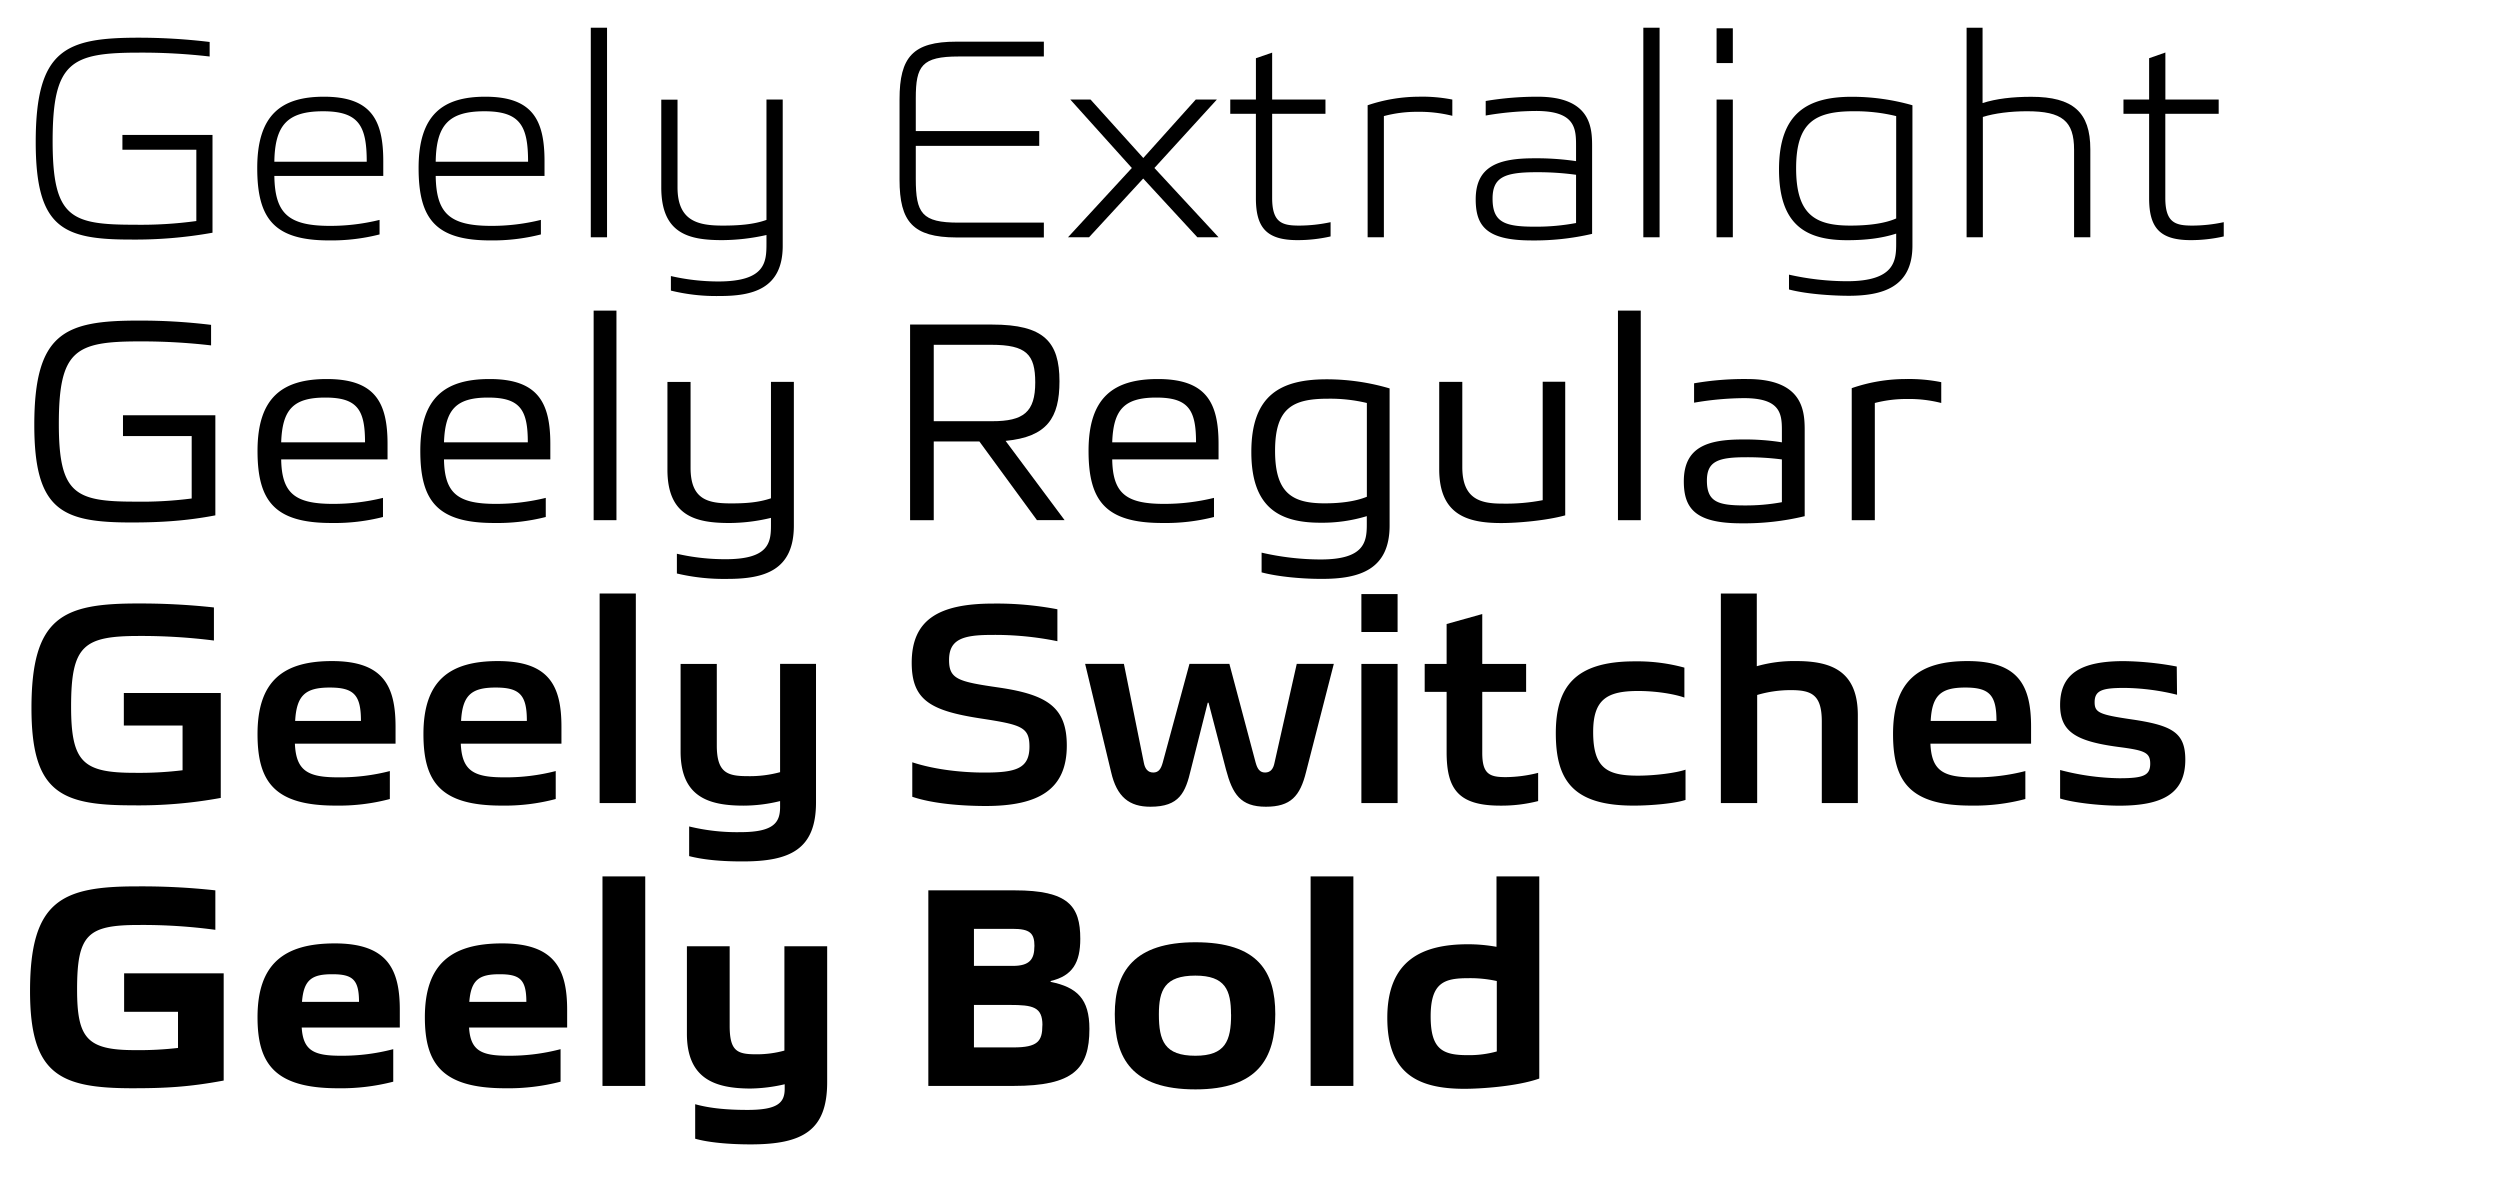 <svg id="Layer_1" data-name="Layer 1" xmlns="http://www.w3.org/2000/svg" viewBox="0 0 1140 543"><path d="M16.29,64.77c0-42.38,13.66-47.58,47.07-47.58A269.77,269.77,0,0,1,95.6,19.14v6.63A270.17,270.17,0,0,0,63.75,24C32.42,24,24,28,24,64.38c0,35,8.33,38.1,37.45,38.1a186.47,186.47,0,0,0,28.08-1.69V68.28H55.82V61.52H96.9v44.6a199.21,199.21,0,0,1-37.18,3.12C28.64,109.24,16.29,104,16.29,64.77Z"/><path d="M117.3,76.6c0-24.44,11.18-32.5,30.42-32.5,21.59,0,27.05,10.66,27.05,29.38v6.76H125.1c.27,17.16,6.37,22.76,25.49,22.76a94.15,94.15,0,0,0,22.49-2.73v6.63a89.1,89.1,0,0,1-23,2.73C125,109.63,117.3,99.75,117.3,76.6Zm7.8-2.86h42.13c0-16.25-3.52-23-19.89-23S125.37,57.1,125.1,73.74Z"/><path d="M190.88,76.6c0-24.44,11.18-32.5,30.42-32.5,21.58,0,27,10.66,27,29.38v6.76H198.68c.26,17.16,6.37,22.76,25.48,22.76a94,94,0,0,0,22.49-2.73v6.63a89.08,89.08,0,0,1-23,2.73C198.55,109.63,190.88,99.75,190.88,76.6Zm7.8-2.86H240.8c0-16.25-3.51-23-19.89-23S198.94,57.1,198.68,73.74Z"/><path d="M276.81,12.64V108.2H269.4V12.64Z"/><path d="M305.93,132.51v-6.63a97.7,97.7,0,0,0,21.58,2.47c21.58,0,22-8.84,22-17.29v-3.9a94,94,0,0,1-20.15,2.34c-15.21,0-27.82-2.86-27.82-24.06v-40h7.41v40c0,15.48,9.49,17.43,20.67,17.43,7.28,0,14.17-.52,19.89-2.6V45.4h7.41v66.7c0,19.89-14.17,22.88-28.73,22.88A86.4,86.4,0,0,1,305.93,132.51Z"/><path d="M410.19,81.93V45.27C410.19,26,416.3,19,436.06,19H476v6.76H437.1c-16.77,0-19.5,4.29-19.5,19v15h56.29v6.76H417.6v15c0,15.74,2.73,20,19.5,20H476v6.76H436.06C416.3,108.2,410.19,101.17,410.19,81.93Z"/><path d="M488.06,45.4h9.23l24.05,26.65L545.26,45.4h9.62L526.41,76.6l29.25,31.6H546l-24.7-26.79-24.7,26.79H487l29.12-31.6Z"/><path d="M572.69,90.38V51.9H561V45.4h11.7V26.55L580.1,24V45.4h24.31v6.5H580.1V90.25c0,11.31,4.55,12.62,12.35,12.62a69.05,69.05,0,0,0,14.3-1.56v6.5a67.57,67.57,0,0,1-15.08,1.69C577.63,109.5,572.69,103.91,572.69,90.38Z"/><path d="M646.79,44.1a71.4,71.4,0,0,1,15.47,1.3v7.41a61.65,61.65,0,0,0-16-1.82,57.48,57.48,0,0,0-15.21,1.95V108.2h-7.41V48A73.87,73.87,0,0,1,646.79,44.1Z"/><path d="M672.92,90.9c0-15.21,10.53-18.72,26.65-18.72a123.18,123.18,0,0,1,19.11,1.3V66.85c0-7.93,0-16.25-18.2-16.25a139.59,139.59,0,0,0-23,2.08V46.05a142.89,142.89,0,0,1,23.66-1.95C726,44.1,726,58.92,726,67.11v39.53a116,116,0,0,1-27.56,3C678,109.63,672.92,103.25,672.92,90.9Zm45.76,10.8v-22a128.65,128.65,0,0,0-18.07-1.17c-14.69,0-20,2.34-20,12.09,0,10.8,5.59,12.75,19.24,12.75A98.73,98.73,0,0,0,718.68,101.7Z"/><path d="M756.77,12.64V108.2h-7.41V12.64Z"/><path d="M790.17,12.9V28.76h-7.41V12.9Zm0,32.5v62.8h-7.41V45.4Z"/><path d="M815.78,132v-6.76a121.46,121.46,0,0,0,26.39,3c22,0,22.49-9.49,22.49-17.29v-4.42c-6.89,2.21-14.3,3-22.36,3-18.59,0-31.07-6.76-31.07-32.25,0-26,13.26-33.15,33.28-33.15A100.79,100.79,0,0,1,872.07,48v64c0,19.24-14,22.88-29.25,22.88C835.15,134.85,823.58,134.07,815.78,132Zm48.88-32.37V52.94a79.13,79.13,0,0,0-19.24-2.21c-17.68,0-26.39,4.94-26.39,26s8.58,26.14,24.7,26.14C851.27,102.87,859.07,102.08,864.66,99.62Z"/><path d="M904.05,12.64V47c6.24-2,13.65-2.86,22.23-2.86,19,0,26.91,7,26.91,23.92V108.2h-7.41V68.28c0-13.13-5.46-17.55-21.45-17.55-7.41,0-14.82.91-20.15,2.6V108.2h-7.41V12.64Z"/><path d="M980,90.38V51.9h-11.7V45.4H980V26.55l7.41-2.6V45.4h24.31v6.5H987.38V90.25c0,11.31,4.55,12.62,12.35,12.62a69.05,69.05,0,0,0,14.3-1.56v6.5A67.57,67.57,0,0,1,999,109.5C984.91,109.5,980,103.91,980,90.38Z"/><path d="M15.64,193.77c0-42.12,13.91-47.58,47.46-47.58a264.75,264.75,0,0,1,33.15,1.95v9.36a275.23,275.23,0,0,0-32.63-1.82c-29.25,0-36.79,4-36.79,37.57,0,31.85,7.28,35.5,34.58,35.5a177.92,177.92,0,0,0,26-1.44V198.84H56.08v-9.49H98.2V235c-12.87,2.47-24.57,3.25-38.35,3.25C28.26,238.24,15.64,232.78,15.64,193.77Z"/><path d="M117.43,205.6c0-24.31,11.31-32.76,31.6-32.76,22.23,0,27.69,10.92,27.69,29.64v7h-48.5c.26,15.6,6.38,20.29,23.66,20.29a94.68,94.68,0,0,0,22.76-2.74v8.72a89.14,89.14,0,0,1-23.53,2.73C125.11,238.5,117.43,228.35,117.43,205.6Zm10.79-3.9h38.23c0-14.69-3.38-20.41-18.07-20.41S128.74,186.75,128.22,201.7Z"/><path d="M191.66,205.6c0-24.31,11.31-32.76,31.6-32.76,22.23,0,27.69,10.92,27.69,29.64v7H202.46c.25,15.6,6.36,20.29,23.66,20.29a94.66,94.66,0,0,0,22.75-2.74v8.72a89.19,89.19,0,0,1-23.53,2.73C199.33,238.5,191.66,228.35,191.66,205.6Zm10.8-3.9h38.22c0-14.69-3.39-20.41-18.07-20.41S203,186.75,202.46,201.7Z"/><path d="M281.1,141.64V237.2H270.7V141.64Z"/><path d="M308.66,261.51v-9A98.18,98.18,0,0,0,330.89,255c19.5,0,20.67-7.41,20.67-15.34v-3.51a81.84,81.84,0,0,1-19,2.34c-15.47,0-28.21-3.25-28.21-24.32v-40H314.9v39.13c0,14.56,7.93,16.25,18.47,16.25,6.62,0,12.48-.39,18.19-2.33V174.14H362v65.53c0,20.41-13.39,24.31-30.29,24.31A93.24,93.24,0,0,1,308.66,261.51Z"/><path d="M452.44,148c23.53,0,30.68,7.8,30.68,25.87,0,16.64-5.58,25.35-24.57,27.17l26.91,36.15H472.85l-26.26-35.89h-20.8V237.2H415V148Zm19.63,26.39c0-12.74-4-17.16-20-17.16H425.79v34.84h26.65C466.74,192.08,472.07,187.92,472.07,174.4Z"/><path d="M496.38,205.6c0-24.31,11.31-32.76,31.59-32.76,22.23,0,27.69,10.92,27.69,29.64v7H507.17c.26,15.6,6.37,20.29,23.66,20.29a94.66,94.66,0,0,0,22.75-2.74v8.72a89.14,89.14,0,0,1-23.53,2.73C504.05,238.5,496.38,228.35,496.38,205.6Zm10.79-3.9h38.22c0-14.69-3.38-20.41-18.07-20.41S507.69,186.75,507.17,201.7Z"/><path d="M575.29,261v-9a121.4,121.4,0,0,0,26.91,3.12c19.76,0,21.06-7.8,21.06-15.86v-3.9a69.6,69.6,0,0,1-21.19,3c-19,0-31.46-7.16-31.46-32.25,0-26.13,13.52-33.15,34.45-33.15a101.48,101.48,0,0,1,28.6,4.16v62.54c0,20.15-13.78,24.31-30.81,24.31C594.27,264,583.09,263.07,575.29,261Zm48-34.45V183.76a72.1,72.1,0,0,0-17.68-1.95c-16.12,0-24.18,4.16-24.18,23.79,0,19.37,7.93,23.92,22.62,23.92C610.91,229.52,617.8,228.75,623.26,226.54Z"/><path d="M656.28,213.92V174.14h10.53V213c0,14.7,8.45,16.65,18.2,16.65a88.21,88.21,0,0,0,18.46-1.57v-54h10.27V235c-8.45,2.34-21.32,3.51-29.25,3.51C668.89,238.5,656.28,234.6,656.28,213.92Z"/><path d="M748.19,141.64V237.2h-10.4V141.64Z"/><path d="M767.82,219.51c0-15.73,10.92-19.11,26.78-19.11a107,107,0,0,1,17.94,1.3v-5.85c0-7.67-1.17-14.3-17.29-14.3a138.9,138.9,0,0,0-22.75,2.08v-8.84a134,134,0,0,1,24.18-1.95c25.22,0,26.26,14.17,26.26,23.27v39.27a117,117,0,0,1-28.86,3.25C773.54,238.63,767.82,232.25,767.82,219.51ZM812.54,229V209.5a124.48,124.48,0,0,0-16.38-1c-12.87,0-17.81,1.95-17.81,10.66,0,9.63,4.94,11.32,17.16,11.32A90.31,90.31,0,0,0,812.54,229Z"/><path d="M869.35,172.84a74.2,74.2,0,0,1,15.86,1.43v9.49a59.38,59.38,0,0,0-15.6-1.82,57.55,57.55,0,0,0-14.69,1.82V237.2H844.39V177A75.61,75.61,0,0,1,869.35,172.84Z"/><path d="M14.35,322.9c0-41.6,14.29-47.71,48.36-47.71A310.44,310.44,0,0,1,97.55,277v15.08A264,264,0,0,0,63.49,290c-25.36,0-31.07,4.29-31.07,32.11,0,25.61,5.46,30.3,29.12,30.3a163.78,163.78,0,0,0,21.71-1.17V330.83H56.47V316h44.2v47.85a207,207,0,0,1-40.43,3.38C27.47,367.24,14.35,361.12,14.35,322.9Z"/><path d="M117.43,334.73c0-24.31,11.83-33.28,33.94-33.28,23.52,0,29,11.44,29,30v7.67h-45.9c.52,12.48,6,15.35,19.76,15.35a90.94,90.94,0,0,0,23.54-2.87v12.75a90.39,90.39,0,0,1-24.71,3C125.1,367.37,117.43,356.45,117.43,334.73Zm17.16-6h30c0-11.7-3.11-15.21-14.16-15.21S135.24,316.92,134.59,328.75Z"/><path d="M193.09,334.73c0-24.31,11.83-33.28,33.93-33.28,23.53,0,29,11.44,29,30v7.67H210.12c.52,12.48,6,15.35,19.76,15.35a90.81,90.81,0,0,0,23.53-2.87v12.75a90.37,90.37,0,0,1-24.7,3C200.76,367.37,193.09,356.45,193.09,334.73Zm17.16-6h30c0-11.7-3.12-15.21-14.17-15.21S210.9,316.92,210.25,328.75Z"/><path d="M289.94,270.64V366.2H273.43V270.64Z"/><path d="M314.25,390.38V376.86a92.07,92.07,0,0,0,23.4,2.6c15.6,0,18.07-4.68,18.07-11.57v-2.6a69.9,69.9,0,0,1-16.64,2.08c-16,0-28.73-4-28.73-24.71V302.75h16.51v37.18c0,12.61,4.94,14,14.3,14a52.58,52.58,0,0,0,14.56-1.82v-49.4H372.1v63.19c0,21.32-11.7,26.91-33.28,26.91C329.2,392.85,320.75,392.07,314.25,390.38Z"/><path d="M416,363.33V347.6c10.27,3.38,22.75,4.69,32.89,4.69,14.43,0,20.54-1.83,20.54-11.84,0-9-3.77-10-22.49-12.87-22.62-3.51-31.2-8.32-31.2-25.35,0-19.5,12.09-27,37.18-27a147.48,147.48,0,0,1,29.25,2.6v14.56a141.49,141.49,0,0,0-30.29-2.86c-13.13,0-19.11,2.21-19.11,11.44,0,8.84,4.29,9.88,23.14,12.61,21.71,3.25,30.55,9,30.55,26.39,0,20-12.74,27.57-37.05,27.57C438.14,367.5,425.27,366.46,416,363.33Z"/><path d="M506.65,352l-11.83-49.27H512.5l9.1,45.11c.52,2.73,1.82,4.43,4.29,4.43s3.51-1.7,4.29-4.43l12.22-45.11h18.2l12,45.11c.78,2.73,1.82,4.43,4.29,4.43s3.77-1.7,4.29-4.43l10.14-45.11h16.9L595.57,352c-2.73,11.06-7,15.87-18.33,15.87-11.57,0-15.21-5.72-18.2-17l-7.93-30.42h-.39l-7.67,30.42c-2.47,10.53-5.2,17-18.46,17C515,367.89,509.25,363.46,506.65,352Z"/><path d="M637.3,270.9v17.29H620.79V270.9Zm0,31.85V366.2H620.79V302.75Z"/><path d="M659.66,342.92V315.49h-10V302.75h10v-18.2L675.91,280v22.75h20v12.74h-20v27.82c0,9.62,3.25,11.06,10.66,11.06a61.65,61.65,0,0,0,14.82-1.95v12.87a67.5,67.5,0,0,1-17.29,2.08C664.73,367.37,659.66,359.57,659.66,342.92Z"/><path d="M709.45,334.34c0-20.93,8.58-32.76,35.88-32.76a81.09,81.09,0,0,1,22.75,2.86v13.65c-5.2-1.82-13.65-3-21.06-3-14.17,0-20.54,3.77-20.54,18.72,0,16.51,6.37,19.89,20.41,19.89,8.06,0,17.55-1.29,21.71-2.73v13.79c-4.55,1.56-15.34,2.6-23.66,2.6C717.25,367.37,709.45,355.79,709.45,334.34Z"/><path d="M801.1,270.64v33.15a62,62,0,0,1,18.07-2.34c16.12,0,28,4.68,28,24.7V366.2H830.74V329c0-12.09-4.55-14.3-14-14.3a53.62,53.62,0,0,0-15.47,2.21V366.2H784.71V270.64Z"/><path d="M863.23,334.73c0-24.31,11.83-33.28,33.94-33.28,23.53,0,29,11.44,29,30v7.67H880.27c.52,12.48,6,15.35,19.76,15.35a90.81,90.81,0,0,0,23.53-2.87v12.75a90.37,90.37,0,0,1-24.7,3C870.9,367.37,863.23,356.45,863.23,334.73Zm17.16-6h30c0-11.7-3.12-15.21-14.17-15.21S881,316.92,880.39,328.75Z"/><path d="M939.41,364.12v-13a111.81,111.81,0,0,0,26.91,3.76c10.93,0,14.18-1.17,14.18-6.63,0-5.2-2.61-6.11-14.7-7.67-19.37-2.6-26.39-7-26.39-19.11,0-14.56,9.88-20,29-20a138.7,138.7,0,0,1,24.19,2.47l.13,12.87a104.11,104.11,0,0,0-23.79-3.12c-9.89,0-13.79.91-13.79,6.5,0,4.81,2.22,5.72,17.42,7.93,18.21,2.73,23.93,6.11,23.93,18.33,0,15.35-10.28,20.94-30.17,20.94C957.62,367.37,945.65,366.07,939.41,364.12Z"/><path d="M13.7,451.9c0-41.34,14.56-47.71,48.75-47.71A307.5,307.5,0,0,1,98.2,406V424a248.34,248.34,0,0,0-34.84-2.21c-23.4,0-28.21,4.29-28.21,29.38,0,22.36,4.55,27.69,26.39,27.69a155.73,155.73,0,0,0,19.63-1V461.39H56.6V443.84H102v48.89c-16,3-27,3.51-41.6,3.51C27.09,496.24,13.7,489.87,13.7,451.9Z"/><path d="M117.43,463.86c0-24.31,12.09-33.67,35.23-33.67,24.06,0,29.65,11.83,29.65,30.29v8.06H137.58c.65,10.79,5.86,12.88,17.95,12.88a91.77,91.77,0,0,0,23.79-3v14.83a95.2,95.2,0,0,1-25.22,3C125.23,496.24,117.43,485.05,117.43,463.86Zm20.28-7h26c0-10.27-3-12.61-12.22-12.61S138.49,446.7,137.71,456.84Z"/><path d="M193.74,463.86c0-24.31,12.09-33.67,35.23-33.67,24.06,0,29.65,11.83,29.65,30.29v8.06H213.89c.65,10.79,5.85,12.88,17.94,12.88a91.77,91.77,0,0,0,23.79-3v14.83a95.2,95.2,0,0,1-25.22,3C201.54,496.24,193.74,485.05,193.74,463.86Zm20.28-7h26c0-10.27-3-12.61-12.22-12.61S214.8,446.7,214,456.84Z"/><path d="M294.23,399.64V495.2h-19.5V399.64Z"/><path d="M317,519.25V503.52c7.15,2,15.34,2.6,23.92,2.6,13.65,0,16.9-3.25,16.9-9.62v-2.08a72.65,72.65,0,0,1-15.47,1.95c-16.38,0-29.12-4.42-29.12-25V431.49h19.5v36.27c0,11.7,3.51,13,12.22,13a47.37,47.37,0,0,0,12.74-1.69V431.49h19.5v62c0,21.85-10.92,28.35-34.84,28.35C332.32,521.85,322.83,520.94,317,519.25Z"/><path d="M462.71,406c24.44,0,29.9,7.15,29.9,22.1,0,10.79-3.51,16.9-13.52,19.24v.39c12.09,2.47,17.68,7.8,17.68,21.45,0,18.2-7.28,26-34.58,26H423.32V406Zm9,25.48c0-6-2.08-7.93-10-7.93H444.12v16.9H461.8C469.6,440.46,471.68,437.34,471.68,431.49Zm3.64,36c0-8.32-4.29-9.23-14.95-9.23H444.12v19.37h17.94C473.24,477.64,475.32,474.78,475.32,467.5Z"/><path d="M508.34,462.43c0-19.37,8.84-32.76,36.79-32.76,28.47,0,36.4,13.39,36.4,32.76,0,20.15-7.93,34.33-36.4,34.33C516.14,496.76,508.34,482.58,508.34,462.43Zm53,.13c0-11.05-2.6-17.68-16.25-17.68-14,0-16.64,6.63-16.64,17.68,0,12.09,2.6,18.86,16.64,18.86C558.78,481.42,561.38,474.65,561.38,462.56Z"/><path d="M617.14,399.64V495.2h-19.5V399.64Z"/><path d="M632.61,464.12c0-26.52,16.25-33.54,36.79-33.54a73.5,73.5,0,0,1,13,1.17V399.64h19.51v92.18c-10.28,3.64-26.92,4.68-34.2,4.68C645.61,496.5,632.61,488.83,632.61,464.12Zm49.93,15.34V447.35a56.61,56.61,0,0,0-13-1.3c-10.92,0-17.16,1.95-17.16,17.42,0,15.08,5.45,17.68,16.9,17.68A47.05,47.05,0,0,0,682.54,479.46Z"/></svg>